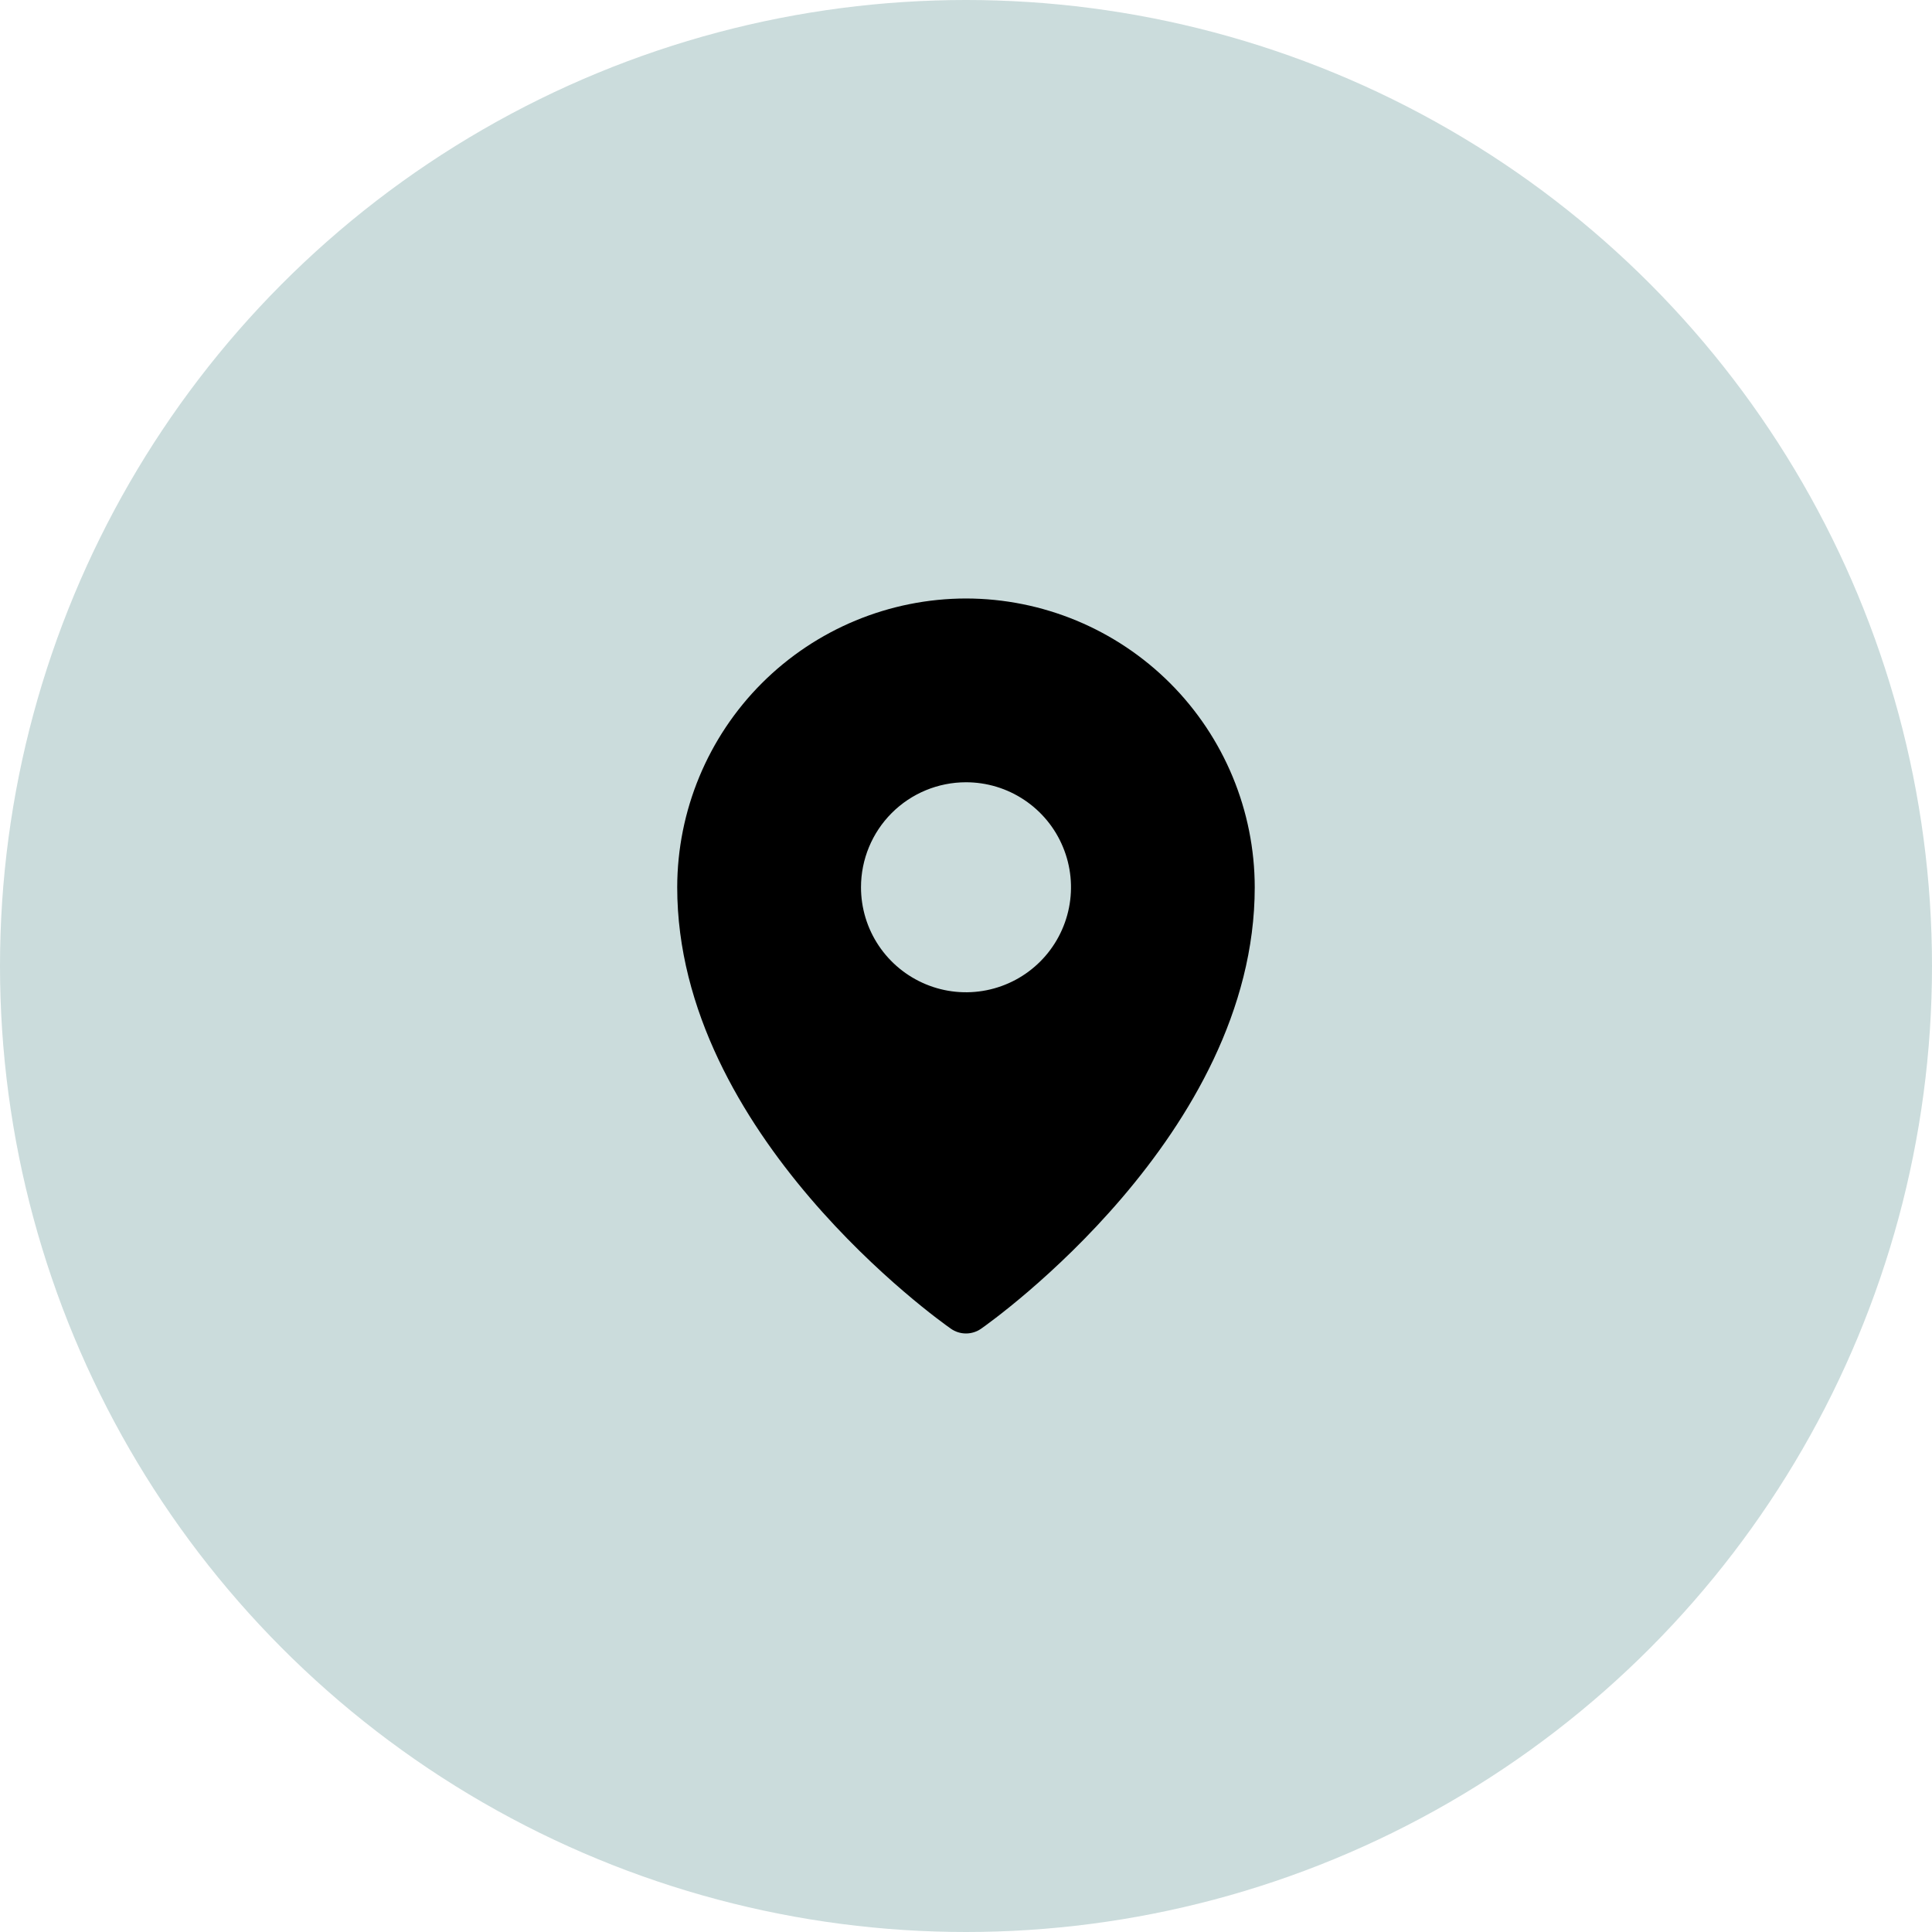 <svg width="40" height="40" viewBox="0 0 40 40" fill="none" xmlns="http://www.w3.org/2000/svg">
<circle cx="20" cy="20" r="20" fill="#CBDCDC"/>
<g clip-path="url(#clip0_328_91628)">
<path d="M20 12.391C18.415 12.393 16.895 13.024 15.774 14.144C14.654 15.265 14.023 16.785 14.021 18.37C14.021 23.485 19.456 27.349 19.688 27.51C19.779 27.574 19.888 27.608 20 27.608C20.111 27.608 20.22 27.574 20.312 27.51C20.543 27.349 25.978 23.485 25.978 18.37C25.976 16.785 25.346 15.265 24.225 14.144C23.104 13.024 21.585 12.393 20 12.391ZM20 16.196C20.43 16.196 20.85 16.323 21.207 16.562C21.565 16.801 21.844 17.14 22.008 17.538C22.173 17.935 22.216 18.372 22.132 18.794C22.048 19.215 21.841 19.603 21.537 19.907C21.233 20.211 20.846 20.418 20.424 20.502C20.002 20.586 19.565 20.543 19.168 20.378C18.771 20.213 18.431 19.935 18.192 19.577C17.953 19.22 17.826 18.799 17.826 18.37C17.826 17.793 18.055 17.24 18.463 16.832C18.87 16.425 19.423 16.196 20 16.196Z" fill="black"/>
</g>
<defs>
<clipPath id="clip0_328_91628">
<rect width="17.391" height="17.391" fill="white" transform="translate(11.305 11.304)"/>
</clipPath>
</defs>
</svg>
